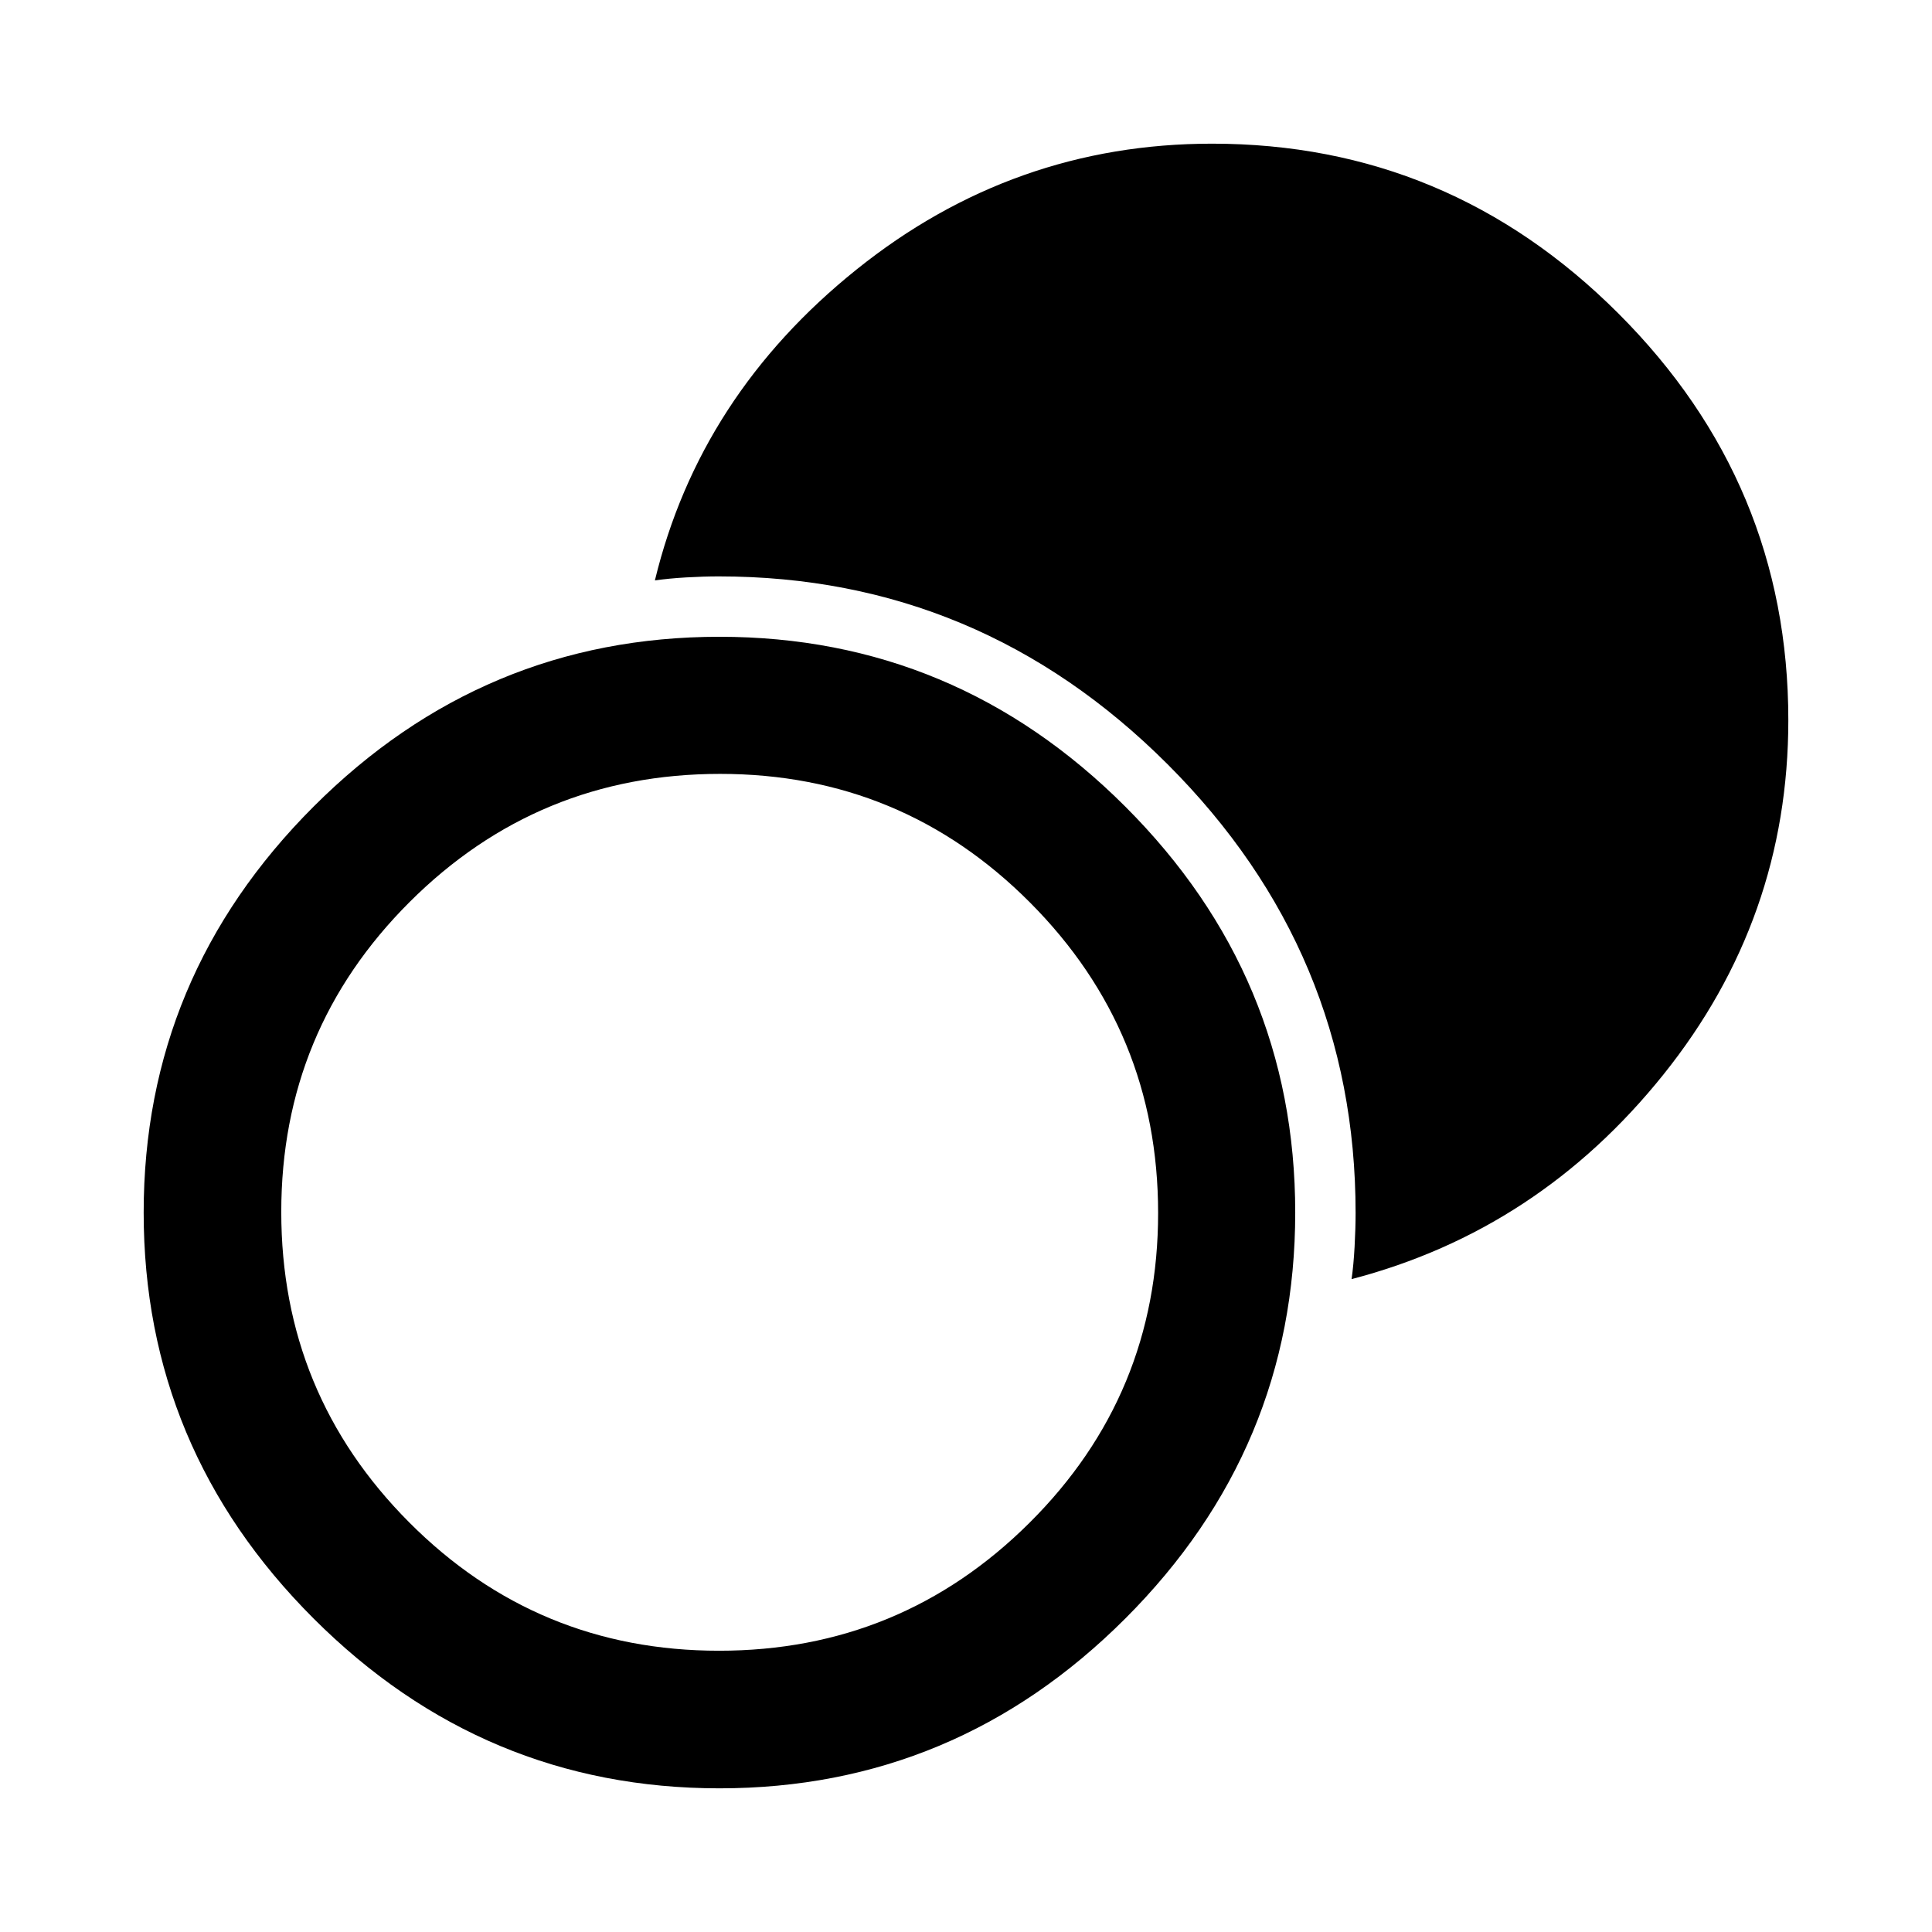 <svg xmlns="http://www.w3.org/2000/svg" width="48" height="48" viewBox="0 -960 960 960"><path d="M357.5-71.39q-117.28 0-201.7-84.4-84.41-84.4-84.41-201.68 0-117.29 84.4-201.7 84.4-84.42 201.68-84.42 117.29 0 201.7 84.4 84.42 84.4 84.42 201.69 0 117.28-84.4 201.7-84.4 84.41-201.69 84.41Zm-.23-68.37q90.38 0 154.28-63.57 63.91-63.57 63.91-153.94 0-90.38-63.66-154.28-63.66-63.91-153.98-63.91-90.49 0-154.28 63.66-63.78 63.66-63.78 153.98 0 90.49 63.57 154.28 63.57 63.78 153.94 63.78Zm314.32-184.65q1-6.96 1.5-16.13.5-9.17.5-16.77 0-129.54-93.4-222.91t-222.97-93.37q-7.61 0-16.25.5-8.63.5-15.56 1.5 22.24-91.91 100.16-154.46 77.91-62.56 176.7-62.56 117.51 0 201.93 84.4 84.41 84.41 84.41 202.03 0 98.7-62.06 176.11-62.05 77.42-154.96 101.66Z"/></svg>